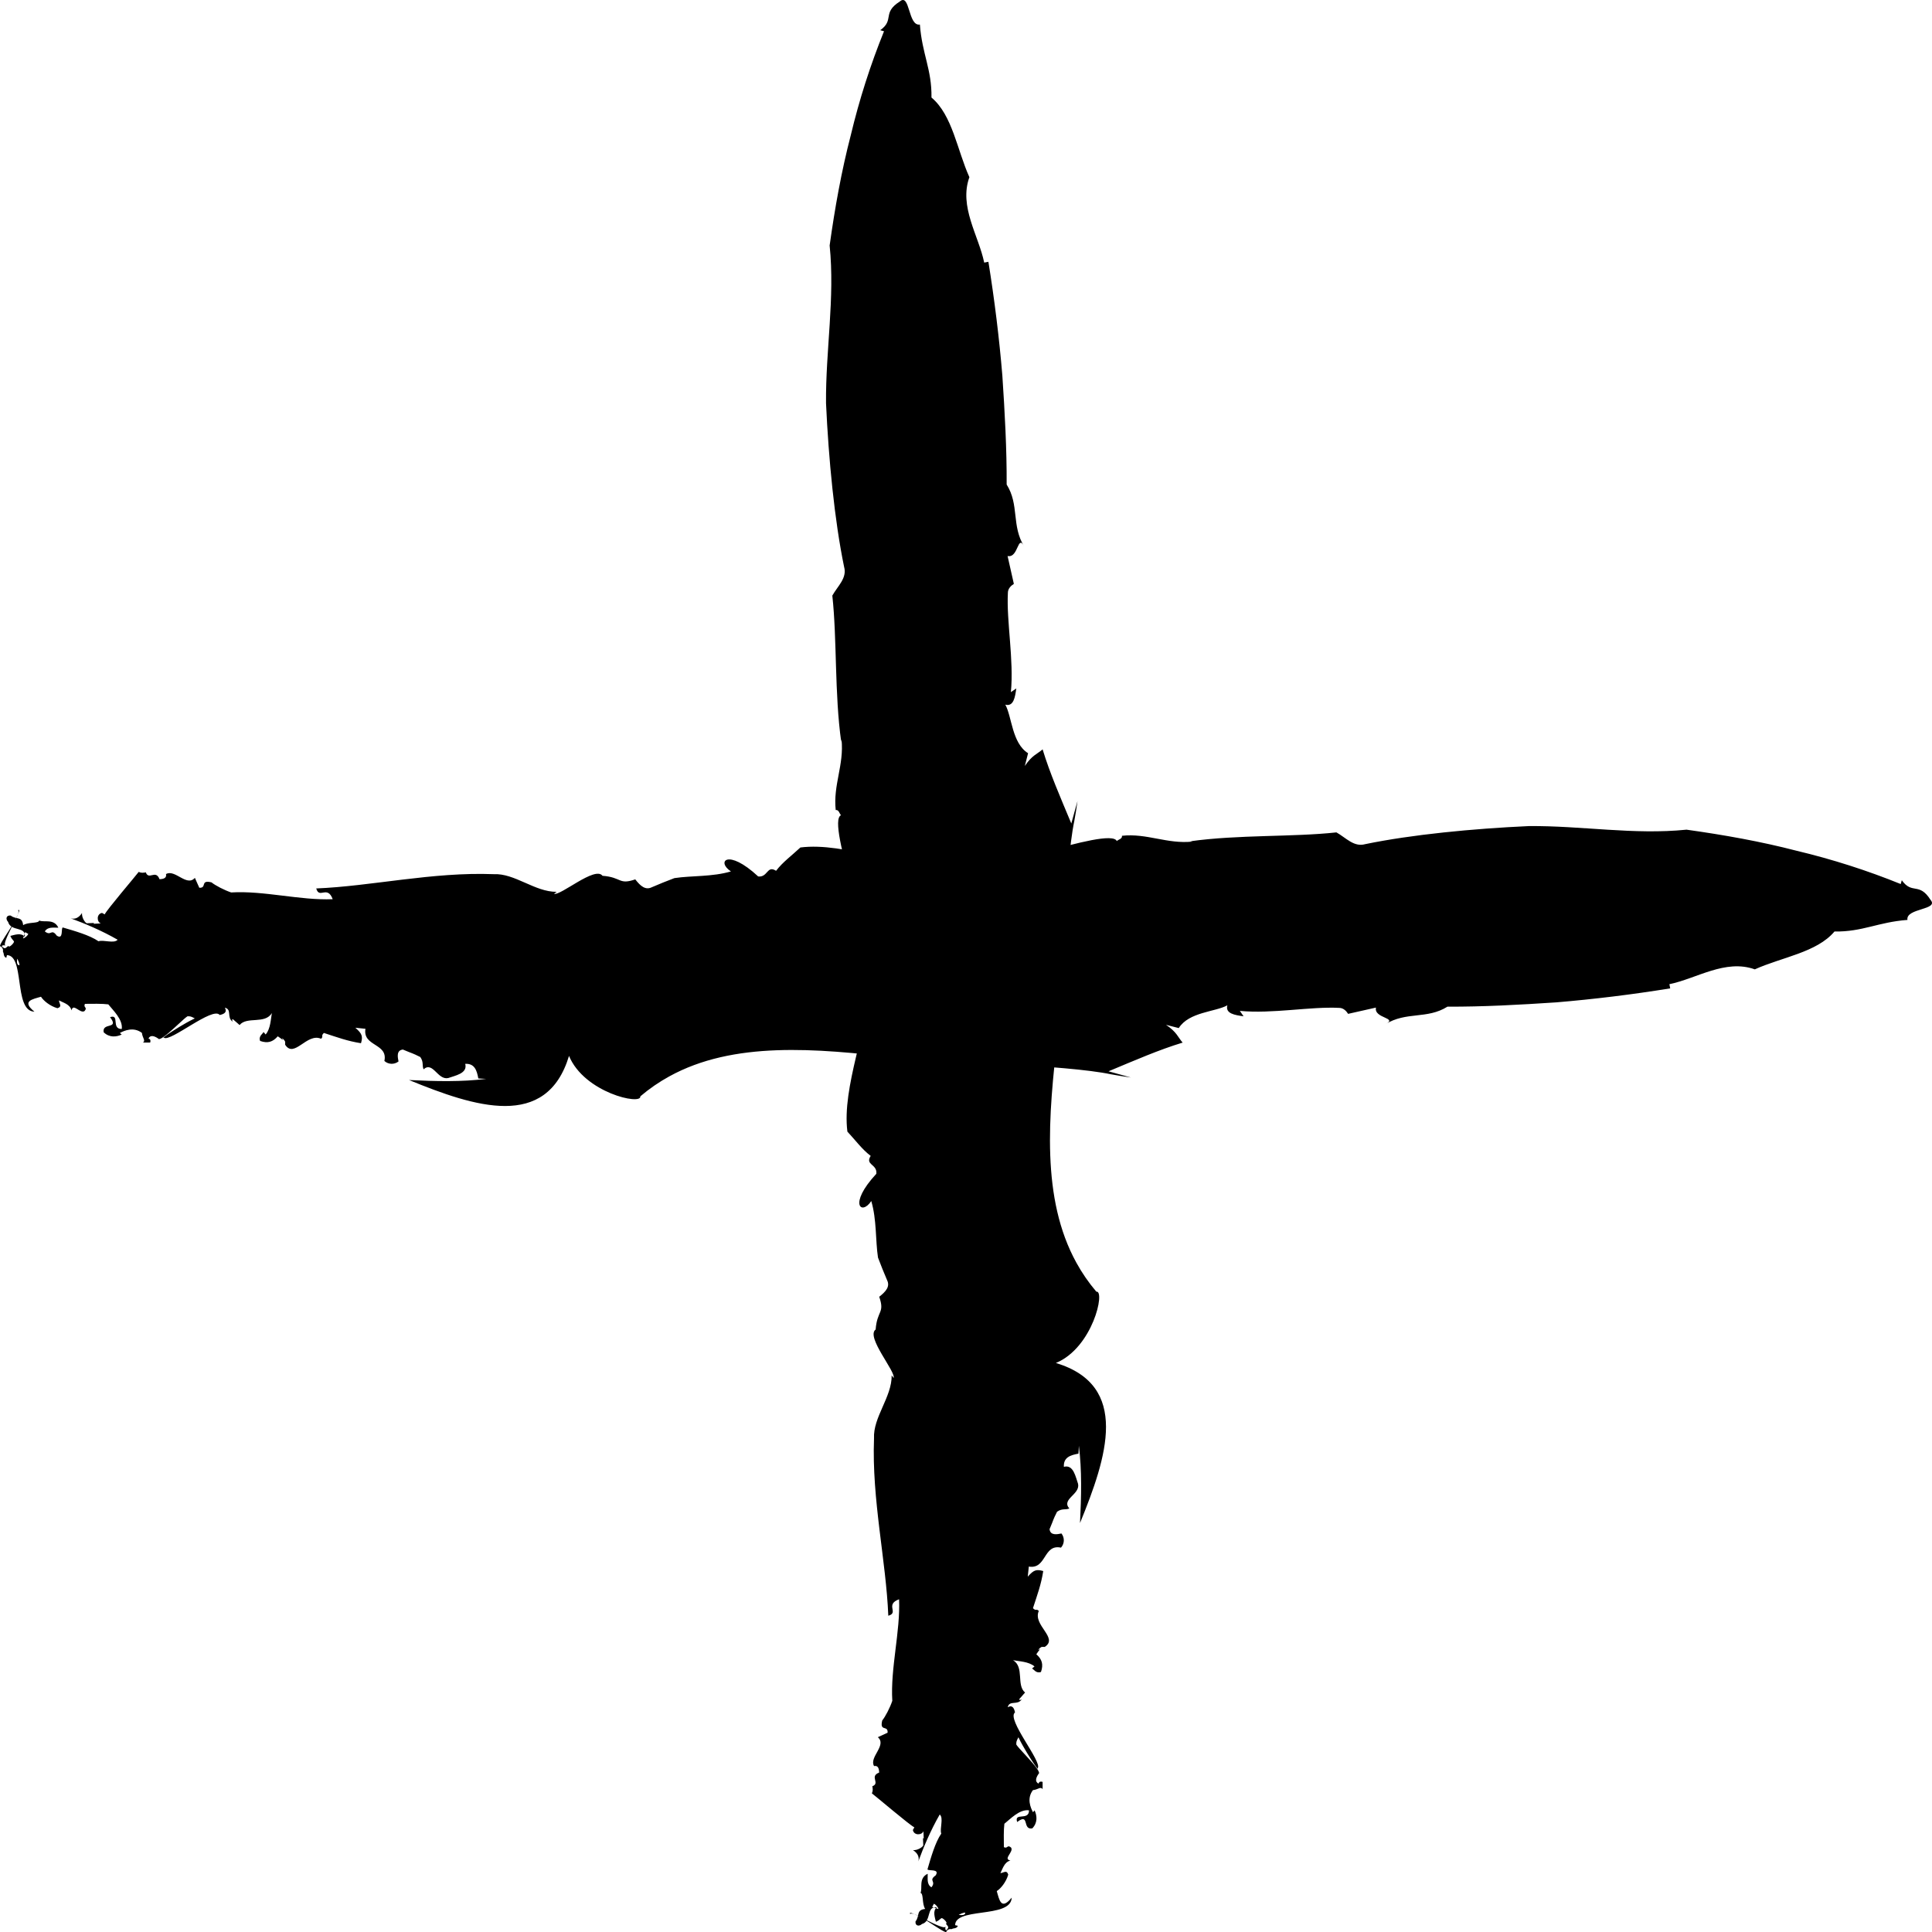 <?xml version="1.0" encoding="utf-8"?>
<!-- Generator: Adobe Illustrator 16.0.0, SVG Export Plug-In . SVG Version: 6.00 Build 0)  -->
<!DOCTYPE svg PUBLIC "-//W3C//DTD SVG 1.1//EN" "http://www.w3.org/Graphics/SVG/1.1/DTD/svg11.dtd">
<svg version="1.1" id="Layer_1" xmlns="http://www.w3.org/2000/svg" xmlns:xlink="http://www.w3.org/1999/xlink" x="0px" y="0px"
	 width="69px" height="69px" viewBox="0 0 69 69" enable-background="new 0 0 69 69" xml:space="preserve">
		<path d="M17.083,38.517l0.281,0.014c-0.861,0.11-1.811,0.089-2.757,0.041
			c2.349,0.962,4.91,1.8,5.715-0.861c0.546,1.318,2.598,1.771,2.547,1.444c0.327-0.278,0.672-0.514,1.033-0.712
			c-0.253,0.121-0.501,0.252-0.74,0.399c0.239-0.147,0.487-0.278,0.74-0.399c2.288-1.261,5.213-1.009,8.164-0.66
			c1.641,0.151,5.976,0.243,7.614,0.585c0.237,0.043,0.472,0.082,0.71,0.114c-0.4-0.111-0.4-0.111-0.8-0.221
			c0.938-0.391,1.799-0.768,2.647-1.025c-0.168-0.19-0.206-0.377-0.594-0.635l0.456,0.116c0.364-0.579,1.306-0.575,1.735-0.813
			c-0.08,0.297,0.27,0.35,0.579,0.392l-0.133-0.193c1.166,0.112,2.515-0.161,3.55-0.107c0.146,0,0.253,0.11,0.317,0.213l0.995-0.224
			c-0.085,0.395,0.811,0.354,0.331,0.597c0.756-0.468,1.492-0.17,2.222-0.63c1.26,0.006,2.573-0.066,3.895-0.154
			c1.332-0.112,2.688-0.277,4.06-0.499l-0.029-0.15c0.969-0.197,1.999-0.907,3.051-0.529c0.959-0.434,2.218-0.604,2.845-1.352
			c1,0.016,1.551-0.335,2.606-0.414c-0.069-0.429,1.146-0.349,0.822-0.72c-0.408-0.641-0.652-0.175-1.024-0.697l-0.038,0.136
			c-1.188-0.482-2.438-0.884-3.716-1.188c-1.286-0.334-2.599-0.567-3.934-0.754c-1.879,0.193-3.755-0.146-5.634-0.128
			c-2.006,0.092-4.167,0.3-5.842,0.645c-0.402,0.115-0.687-0.229-1.028-0.42c-1.55,0.17-3.504,0.077-5.225,0.318
			c0.031,0.001,0.064,0.007,0.084,0.011c-0.907,0.094-1.626-0.305-2.518-0.208c0.015,0.115-0.123,0.127-0.185,0.189
			c-0.235-0.556-5.099,1.325-5.431,1.033c-0.088,0.029-0.18,0.056-0.274,0.075c-1.883-0.139-4.007-1.08-5.595-0.879
			c-0.295,0.277-0.637,0.526-0.868,0.833c-0.33-0.211-0.288,0.24-0.639,0.202c-1.094-1.017-1.504-0.528-0.973-0.18
			c-0.672,0.198-1.404,0.146-2.019,0.239c-0.271,0.103-0.539,0.209-0.807,0.326c-0.225,0.111-0.403-0.038-0.591-0.281
			c-0.597,0.206-0.477-0.076-1.171-0.128c-0.262-0.361-1.515,0.735-1.729,0.639l0.093-0.066c-0.781,0.007-1.494-0.67-2.256-0.631
			c-2.176-0.084-4.366,0.431-6.331,0.51c0.108,0.392,0.396-0.132,0.588,0.384c-1.155,0.049-2.463-0.312-3.627-0.241
			c-0.243-0.082-0.564-0.248-0.702-0.36c-0.417-0.104-0.151,0.21-0.436,0.192L6.96,31.352c-0.29,0.334-0.712-0.323-1.031-0.135
			c0.032,0.145-0.096,0.179-0.232,0.183c-0.141-0.371-0.394,0.073-0.499-0.27l0.005,0.029c-0.081,0.003-0.128,0.033-0.249-0.02
			c-0.108,0.145-1.128,1.34-1.216,1.518l-0.094-0.053c-0.204,0.038-0.189,0.324-0.043,0.376L3.34,32.992l0.02-0.029l-0.264,0.011
			c-0.059-0.027-0.179-0.194-0.168-0.366c-0.096,0.148-0.232,0.238-0.402,0.19c0.492,0.179,1.114,0.441,1.675,0.764
			c-0.125,0.149-0.509-0.009-0.683,0.055c-0.315-0.218-0.854-0.369-1.277-0.493c-0.07,0.031,0.035,0.452-0.214,0.292
			c-0.198-0.274-0.197,0.036-0.426-0.152c0.111-0.175,0.306-0.126,0.483-0.133c-0.159-0.334-0.51-0.176-0.683-0.255
			C1.378,32.99,1,32.922,0.827,33.042c-0.036-0.335-0.252-0.186-0.444-0.344c-0.157-0.021-0.196,0.12-0.093,0.228
			c0.095,0.358,0.646,0.14,0.595,0.535c-0.119-0.164-0.372-0.07-0.515-0.036c0.075,0.192,0.16,0.134,0.136,0.329
			c-0.183-0.021-0.266,0.231-0.44,0.044c0.011-0.056,0.092-0.032,0.143-0.033c-0.227,0.008,0.672-1.403,0.438-1.256
			c0.139,0.163-0.779,1.297-0.629,1.29c0.169,0.078,0.045,0.359,0.208,0.408l0.057-0.25c0.214,0.049,0.424,0.375,0.411,0.516
			c-0.324,0.008,0.362-1.425,0.174-1.198l0.144,0.079c-0.064,0.14-0.321,0.287-0.518,0.098c0.074,0.189-0.052,0.277-0.15,0.36
			l-0.057-0.026c-0.092,0.114-0.292,0.091-0.107,0.331c0.747-0.125,0.274,1.995,1.05,2.014c-0.474-0.383-0.069-0.443,0.234-0.533
			c0.088,0.139,0.313,0.331,0.587,0.41c0.187-0.058,0.058-0.169,0.055-0.279c0.148,0.08,0.391,0.133,0.45,0.357
			c0.053-0.283,0.314,0.136,0.465,0.021c0.118-0.142-0.056-0.111,0.012-0.255c0.259-0.003,0.619-0.01,0.835,0.018
			c0.155,0.198,0.527,0.537,0.481,0.88c-0.39,0.003-0.058-0.543-0.419-0.423c0.347,0.452-0.295,0.173-0.227,0.54
			c0.205,0.198,0.455,0.169,0.643,0.082l-0.065-0.057c0.16-0.086,0.491-0.23,0.788-0.002c0.015,0.173,0.149,0.286,0.031,0.345h0.264
			c0.014-0.058,0.025-0.116-0.062-0.145c0.071-0.144,0.218-0.087,0.347,0c0.091,0.172,1.074-0.91,1.076-0.791
			c0.183-0.028,0.324,0.233,0.438,0.033c-0.037-0.15-1.531,0.811-1.307,0.729c0.223,0.168,1.752-1.131,1.99-0.811
			c0.132-0.028,0.282-0.084,0.186-0.26c0.261,0.06,0.055,0.35,0.278,0.498c-0.007-0.027-0.046-0.086,0.01-0.086l0.237,0.207
			c0.259-0.32,0.909-0.017,1.153-0.43c-0.04,0.207-0.044,0.563-0.223,0.767l-0.075-0.09c-0.015,0.059-0.189,0.145-0.122,0.321
			c0.27,0.093,0.452,0.039,0.63-0.166c0.062,0.043,0.13,0.087,0.182,0.131c-0.01-0.023-0.017-0.041-0.028-0.069
			c0.116,0.103,0.114,0.122,0.11,0.195c0.001,0.014,0.001,0.029-0.001,0.042c0.323,0.509,0.776-0.437,1.284-0.211
			c0.097-0.089-0.019-0.092,0.1-0.208c0.496,0.161,0.843,0.291,1.326,0.367c0.067-0.242,0.049-0.334-0.202-0.553l0.361,0.038
			c-0.106,0.637,0.814,0.511,0.676,1.149c0.143,0.127,0.351,0.136,0.505,0.017c-0.031-0.153-0.081-0.4,0.156-0.425
			c0.392,0.167,0.291,0.102,0.623,0.268c0.127,0.19,0.053,0.28,0.115,0.438c0.335-0.298,0.5,0.391,0.879,0.312
			c0.228-0.084,0.705-0.159,0.609-0.507C16.952,37.975,17.031,38.233,17.083,38.517"/>

		<path d="M38.517,51.916l0.014-0.281c0.11,0.861,0.089,1.813,0.041,2.758
			c0.962-2.35,1.8-4.91-0.861-5.715c1.318-0.545,1.771-2.598,1.444-2.547c-0.278-0.328-0.514-0.672-0.712-1.033
			c0.121,0.252,0.252,0.5,0.399,0.74c-0.147-0.24-0.278-0.488-0.399-0.74c-1.261-2.287-1.009-5.213-0.66-8.164
			c0.151-1.641,0.243-5.976,0.585-7.614c0.043-0.237,0.082-0.472,0.114-0.71c-0.111,0.4-0.111,0.4-0.221,0.8
			c-0.391-0.938-0.768-1.799-1.025-2.647c-0.19,0.168-0.377,0.206-0.635,0.594l0.116-0.456c-0.579-0.364-0.575-1.306-0.813-1.735
			c0.297,0.08,0.35-0.27,0.392-0.579l-0.193,0.133c0.112-1.166-0.161-2.515-0.107-3.55c0-0.146,0.11-0.253,0.213-0.317l-0.224-0.995
			c0.395,0.085,0.354-0.811,0.597-0.331c-0.468-0.756-0.17-1.492-0.63-2.222c0.006-1.26-0.066-2.573-0.154-3.895
			c-0.111-1.332-0.277-2.688-0.498-4.06l-0.15,0.029c-0.199-0.969-0.908-1.999-0.529-3.051c-0.435-0.959-0.605-2.218-1.354-2.845
			c0.016-1-0.335-1.551-0.414-2.606c-0.429,0.069-0.349-1.146-0.719-0.822c-0.641,0.408-0.176,0.652-0.697,1.024l0.135,0.038
			c-0.482,1.188-0.883,2.438-1.188,3.716c-0.334,1.286-0.568,2.599-0.754,3.934c0.193,1.879-0.146,3.755-0.129,5.634
			c0.092,2.006,0.3,4.167,0.645,5.842c0.115,0.402-0.229,0.687-0.42,1.028c0.17,1.55,0.076,3.504,0.318,5.225
			c0-0.031,0.006-0.064,0.011-0.084c0.094,0.907-0.306,1.626-0.208,2.518c0.115-0.015,0.127,0.123,0.189,0.185
			c-0.557,0.235,1.324,5.099,1.033,5.431c0.029,0.087,0.055,0.179,0.074,0.273c-0.139,1.883-1.08,4.008-0.879,5.596
			c0.277,0.295,0.525,0.637,0.832,0.867c-0.211,0.33,0.24,0.287,0.202,0.639c-1.017,1.094-0.528,1.504-0.181,0.973
			c0.198,0.672,0.146,1.404,0.24,2.02c0.103,0.271,0.209,0.539,0.325,0.807c0.111,0.225-0.038,0.402-0.281,0.592
			c0.206,0.596-0.075,0.477-0.128,1.17c-0.361,0.262,0.734,1.516,0.639,1.73l-0.066-0.094c0.008,0.781-0.67,1.494-0.631,2.256
			c-0.084,2.176,0.432,4.367,0.51,6.33c0.393-0.107-0.131-0.396,0.385-0.588c0.049,1.154-0.313,2.463-0.242,3.627
			c-0.081,0.244-0.247,0.564-0.359,0.701c-0.104,0.418,0.21,0.152,0.191,0.438l-0.348,0.16c0.334,0.291-0.323,0.713-0.135,1.031
			c0.145-0.031,0.178,0.096,0.182,0.232c-0.371,0.141,0.073,0.393-0.27,0.498l0.029-0.006c0.003,0.082,0.033,0.129-0.02,0.25
			c0.145,0.107,1.34,1.127,1.518,1.215l-0.053,0.094c0.038,0.205,0.324,0.189,0.377,0.043l0.011,0.264l-0.028-0.02l0.011,0.264
			c-0.026,0.059-0.194,0.18-0.366,0.168c0.148,0.096,0.238,0.232,0.19,0.402c0.179-0.492,0.441-1.113,0.764-1.674
			c0.149,0.123-0.009,0.508,0.055,0.682c-0.218,0.316-0.369,0.854-0.493,1.277c0.031,0.07,0.452-0.035,0.293,0.215
			c-0.275,0.197,0.035,0.197-0.152,0.426c-0.175-0.111-0.126-0.307-0.133-0.484c-0.334,0.16-0.177,0.51-0.256,0.684
			c0.115,0.021,0.047,0.4,0.167,0.572c-0.335,0.037-0.186,0.252-0.345,0.445c-0.021,0.156,0.121,0.195,0.229,0.094
			c0.357-0.096,0.14-0.646,0.535-0.596c-0.164,0.119-0.07,0.371-0.037,0.516c0.193-0.076,0.135-0.16,0.33-0.137
			c-0.021,0.184,0.23,0.266,0.044,0.439c-0.056-0.01-0.032-0.092-0.032-0.143c0.008,0.227-1.404-0.672-1.257-0.438
			c0.163-0.139,1.297,0.779,1.29,0.629c0.078-0.168,0.359-0.045,0.408-0.207l-0.25-0.057c0.049-0.215,0.375-0.424,0.516-0.412
			c0.008,0.324-1.426-0.361-1.197-0.174l0.078-0.145c0.14,0.064,0.287,0.322,0.098,0.518c0.189-0.072,0.277,0.053,0.36,0.15
			l-0.026,0.057c0.113,0.094,0.091,0.293,0.33,0.107c-0.125-0.746,1.995-0.273,2.015-1.049c-0.382,0.473-0.444,0.068-0.533-0.234
			c0.14-0.088,0.331-0.314,0.41-0.588c-0.058-0.186-0.169-0.057-0.28-0.055c0.081-0.146,0.134-0.391,0.358-0.449
			c-0.283-0.053,0.136-0.314,0.021-0.465c-0.142-0.117-0.111,0.055-0.255-0.012c-0.003-0.26-0.01-0.619,0.018-0.836
			c0.198-0.154,0.537-0.527,0.88-0.48c0.003,0.389-0.543,0.057-0.423,0.418c0.452-0.346,0.173,0.297,0.54,0.227
			c0.198-0.205,0.169-0.455,0.082-0.643l-0.057,0.066c-0.086-0.16-0.23-0.492-0.002-0.789c0.173-0.014,0.286-0.148,0.345-0.029
			v-0.266c-0.058-0.014-0.116-0.025-0.145,0.063c-0.144-0.072-0.087-0.219,0-0.348c0.172-0.09-0.91-1.074-0.791-1.076
			c-0.028-0.182,0.233-0.324,0.033-0.438c-0.15,0.037,0.811,1.531,0.729,1.307c0.168-0.223-1.131-1.752-0.811-1.988
			c-0.028-0.133-0.084-0.283-0.26-0.186c0.06-0.262,0.35-0.055,0.498-0.279c-0.027,0.008-0.086,0.047-0.086-0.01l0.207-0.236
			c-0.32-0.26-0.017-0.91-0.43-1.154c0.207,0.041,0.563,0.045,0.767,0.223l-0.09,0.074c0.059,0.016,0.145,0.189,0.321,0.123
			c0.093-0.27,0.039-0.453-0.166-0.631c0.043-0.061,0.087-0.131,0.131-0.182c-0.023,0.01-0.041,0.018-0.069,0.027
			c0.103-0.115,0.122-0.113,0.195-0.109c0.014-0.002,0.029-0.002,0.042,0.002c0.509-0.324-0.437-0.777-0.211-1.285
			c-0.089-0.098-0.092,0.02-0.208-0.1c0.161-0.496,0.291-0.842,0.367-1.326c-0.242-0.066-0.334-0.049-0.553,0.201l0.038-0.361
			c0.637,0.107,0.511-0.814,1.149-0.676c0.127-0.143,0.136-0.35,0.017-0.506c-0.153,0.031-0.4,0.082-0.425-0.154
			c0.167-0.393,0.102-0.291,0.268-0.623c0.19-0.129,0.28-0.055,0.438-0.115c-0.298-0.336,0.391-0.5,0.312-0.879
			c-0.084-0.229-0.159-0.705-0.507-0.609C37.975,52.046,38.233,51.968,38.517,51.916"/>
</svg>
